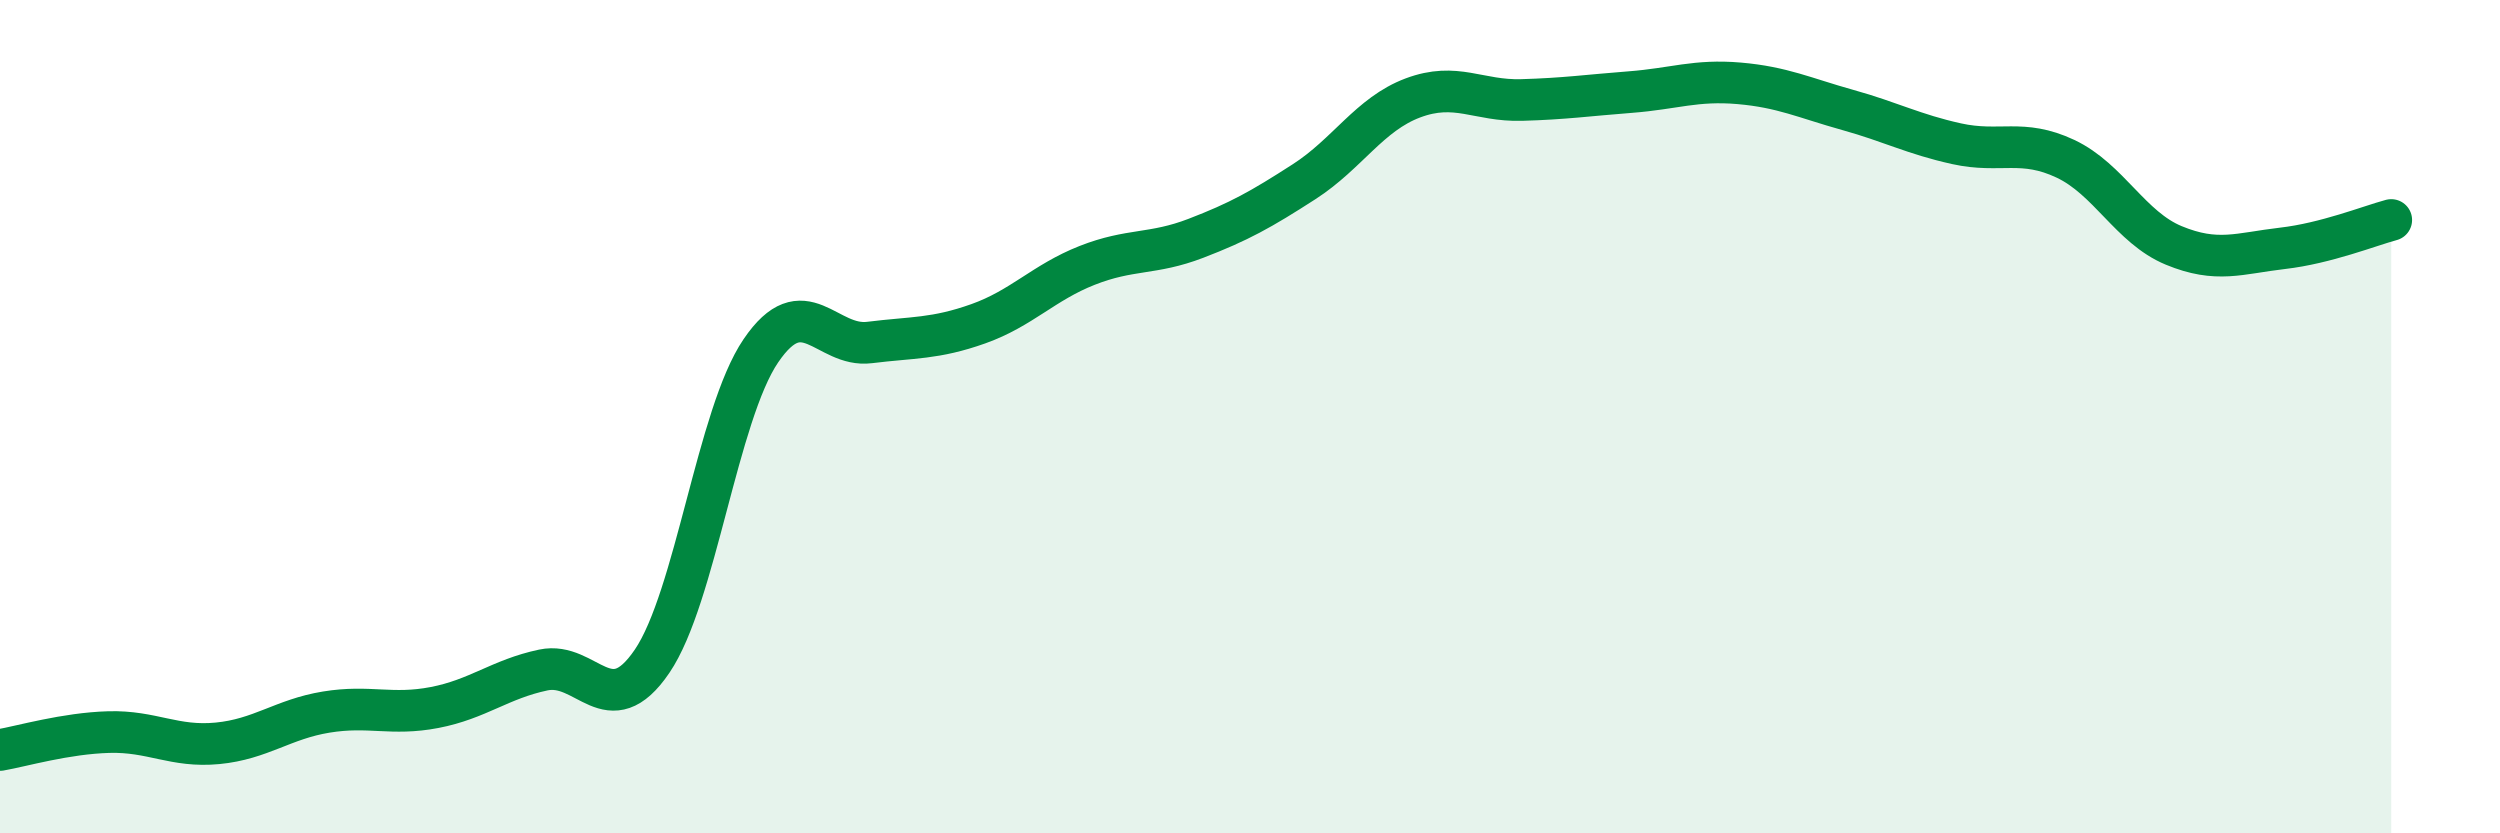 
    <svg width="60" height="20" viewBox="0 0 60 20" xmlns="http://www.w3.org/2000/svg">
      <path
        d="M 0,18 C 0.52,17.91 1.57,17.6 2.61,17.57 C 3.65,17.54 4.18,17.94 5.22,17.84 C 6.26,17.74 6.79,17.26 7.83,17.09 C 8.87,16.92 9.39,17.18 10.43,16.98 C 11.47,16.78 12,16.3 13.04,16.08 C 14.08,15.86 14.61,17.4 15.65,15.87 C 16.69,14.34 17.22,9.95 18.26,8.42 C 19.3,6.89 19.83,8.35 20.87,8.22 C 21.91,8.09 22.44,8.14 23.48,7.77 C 24.52,7.4 25.05,6.78 26.09,6.37 C 27.13,5.96 27.66,6.12 28.7,5.72 C 29.74,5.32 30.26,5.03 31.3,4.36 C 32.34,3.69 32.87,2.74 33.91,2.35 C 34.95,1.96 35.48,2.43 36.52,2.4 C 37.56,2.37 38.09,2.29 39.13,2.21 C 40.17,2.13 40.7,1.91 41.74,2 C 42.78,2.09 43.31,2.35 44.35,2.64 C 45.39,2.93 45.92,3.22 46.96,3.45 C 48,3.68 48.53,3.32 49.57,3.81 C 50.61,4.3 51.13,5.46 52.17,5.89 C 53.21,6.32 53.74,6.08 54.78,5.96 C 55.82,5.84 56.87,5.42 57.39,5.28L57.39 20L0 20Z"
        fill="#008740"
        opacity="0.1"
        stroke-linecap="round"
        stroke-linejoin="round"
      />
      <path
        d="M 0,18 C 0.52,17.91 1.57,17.6 2.61,17.57 C 3.65,17.54 4.18,17.94 5.22,17.84 C 6.26,17.74 6.79,17.26 7.83,17.09 C 8.87,16.92 9.39,17.18 10.43,16.98 C 11.47,16.78 12,16.3 13.04,16.08 C 14.08,15.86 14.61,17.4 15.65,15.87 C 16.69,14.34 17.22,9.95 18.26,8.42 C 19.3,6.89 19.83,8.35 20.87,8.22 C 21.91,8.09 22.44,8.14 23.48,7.77 C 24.52,7.4 25.05,6.78 26.09,6.37 C 27.13,5.96 27.66,6.12 28.7,5.72 C 29.74,5.32 30.26,5.03 31.3,4.36 C 32.34,3.69 32.87,2.74 33.91,2.35 C 34.95,1.96 35.48,2.43 36.52,2.4 C 37.56,2.37 38.09,2.29 39.13,2.21 C 40.17,2.13 40.7,1.91 41.74,2 C 42.78,2.09 43.31,2.35 44.35,2.64 C 45.39,2.93 45.92,3.22 46.96,3.45 C 48,3.68 48.53,3.32 49.57,3.81 C 50.61,4.3 51.13,5.46 52.17,5.89 C 53.21,6.32 53.74,6.08 54.78,5.96 C 55.82,5.84 56.87,5.42 57.39,5.28"
        stroke="#008740"
        stroke-width="1"
        fill="none"
        stroke-linecap="round"
        stroke-linejoin="round"
      />
    </svg>
  